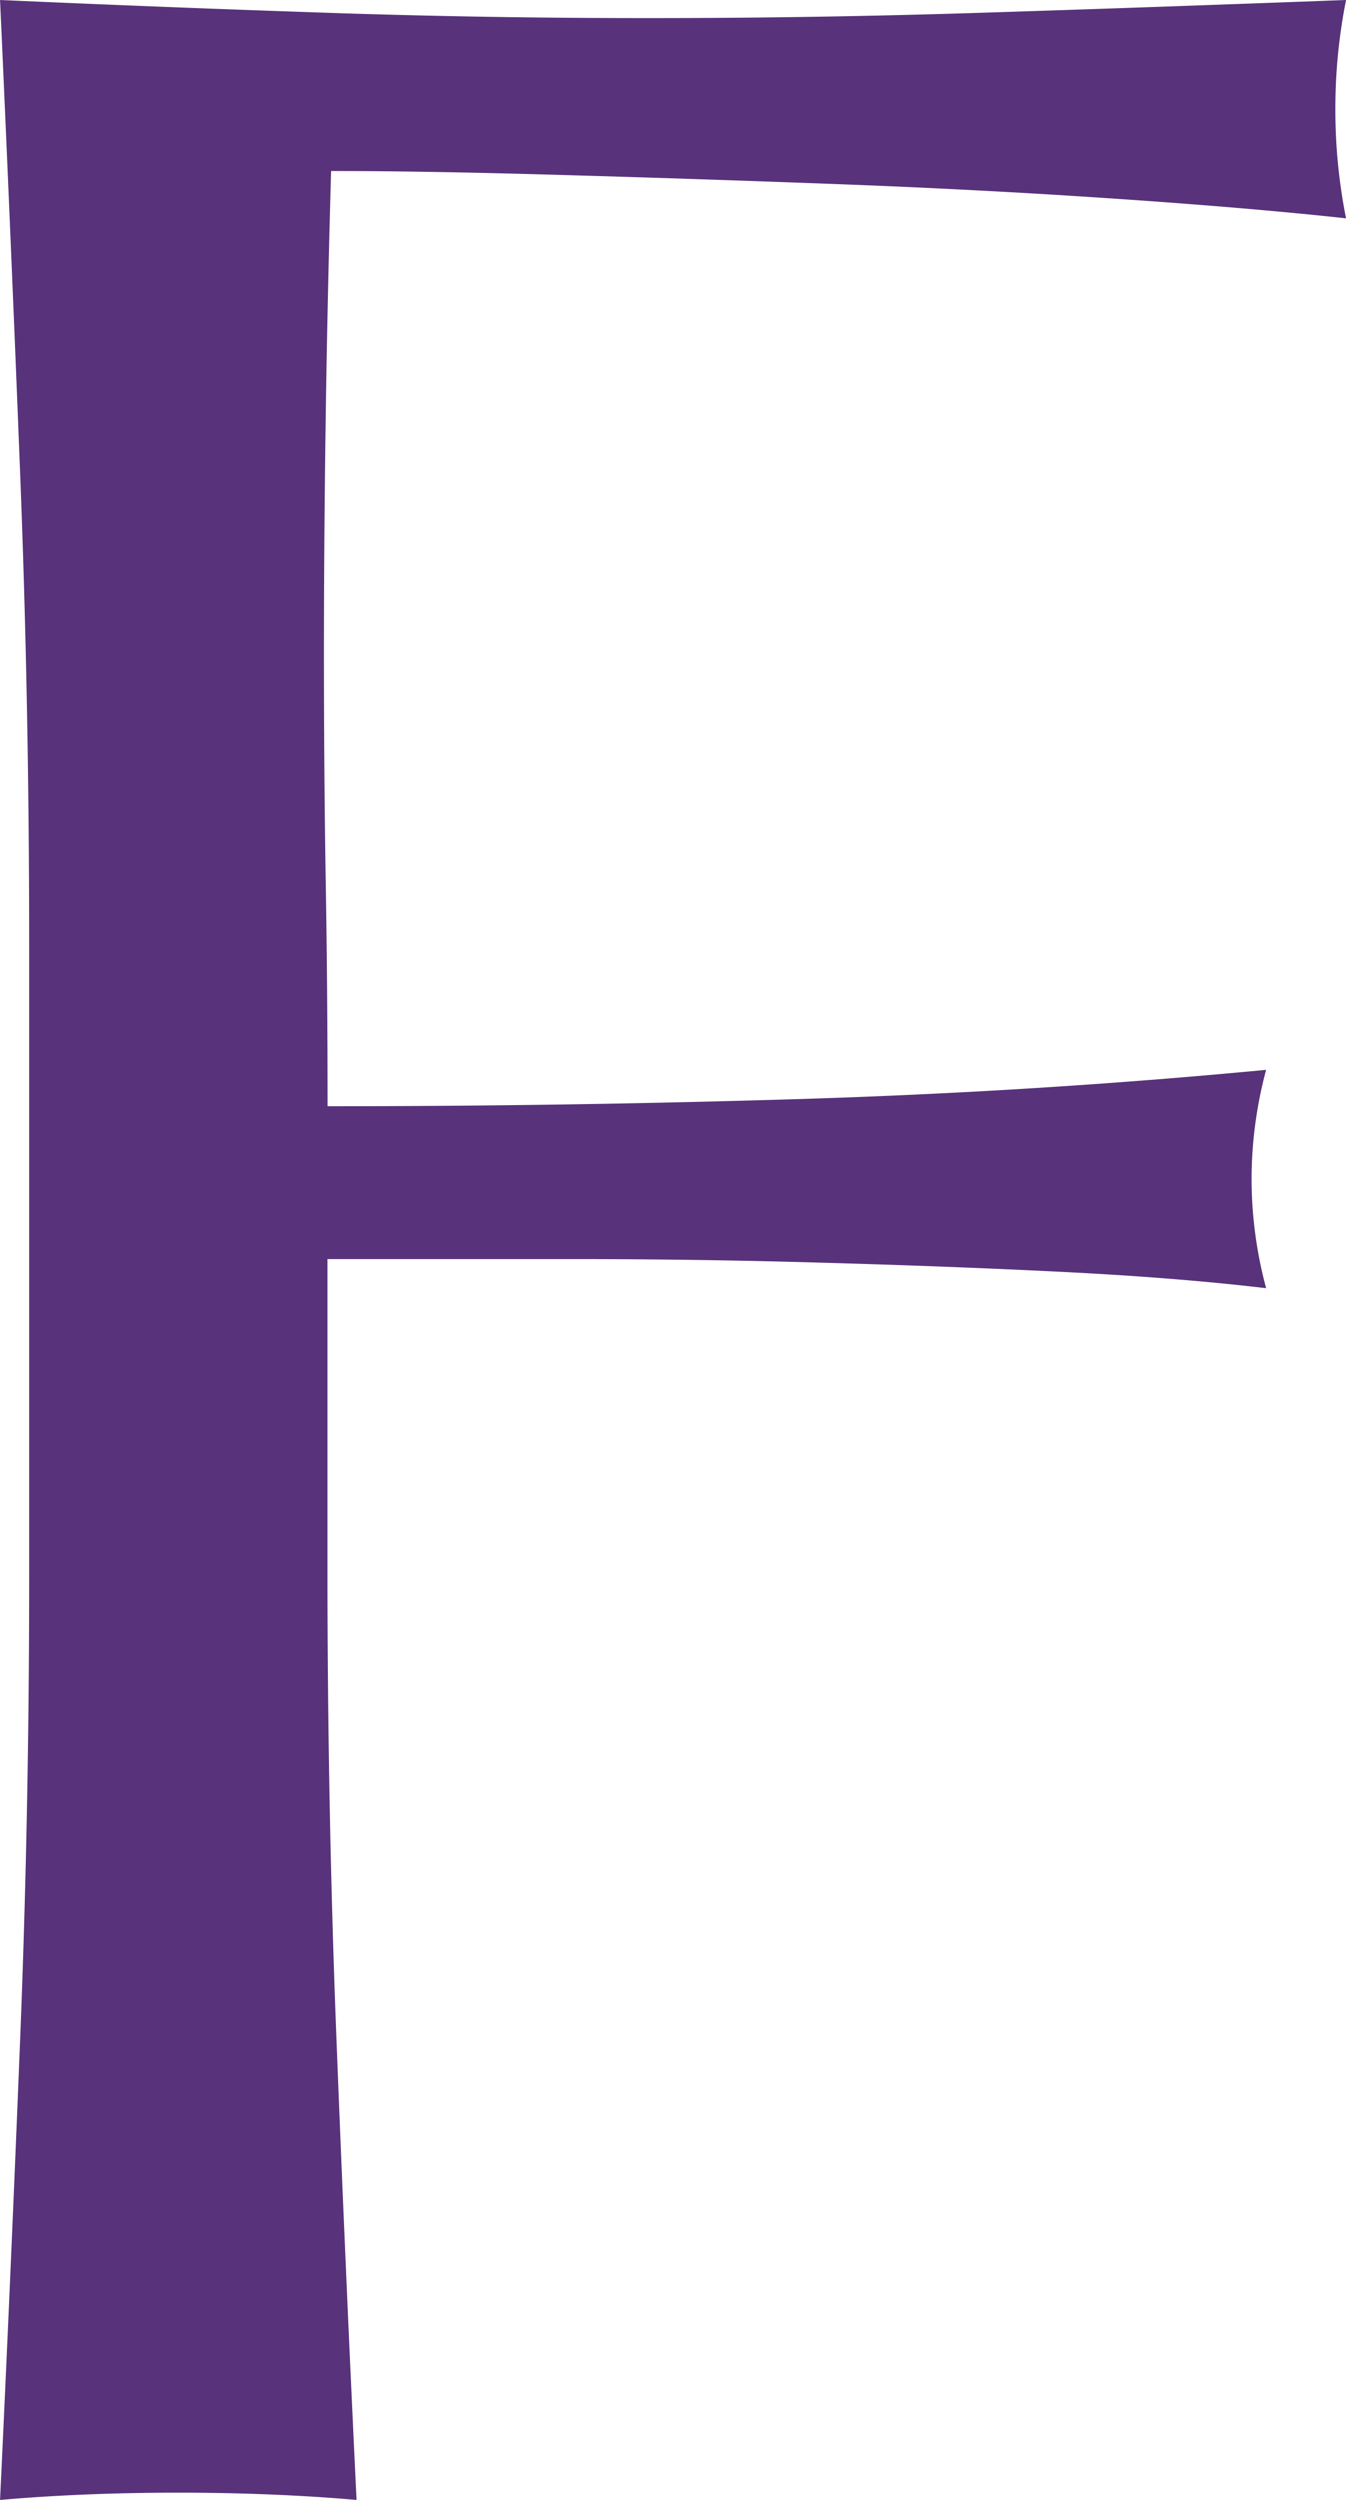 <svg xmlns="http://www.w3.org/2000/svg" width="25.16" height="46.717" viewBox="0 0 25.16 46.717">
  <path id="パス_345" data-name="パス 345" d="M6.664-28.968q0-4.488-.17-8.806T6.12-46.58q3.06.136,6.086.238t6.086.1q3.06,0,6.188-.1t6.8-.238a10.378,10.378,0,0,0-.2,2.04,10.378,10.378,0,0,0,.2,2.04q-1.836-.2-4.42-.374t-5.27-.272q-2.686-.1-5.168-.17t-4.114-.068q-.068,2.38-.1,4.556t-.034,4.352q0,2.38.034,4.386t.034,4.182q4.488,0,8.874-.136t8.67-.544a7.888,7.888,0,0,0-.272,2.04,7.888,7.888,0,0,0,.272,2.04q-1.7-.2-3.842-.306t-4.454-.17q-2.312-.068-4.692-.068H12.24v5.78q0,4.488.17,8.84T12.784.136Q11.22,0,9.452,0T6.12.136q.2-4.216.374-8.568t.17-8.84Z" transform="translate(-6.119 46.58)" fill="#58327a"/>
</svg>
